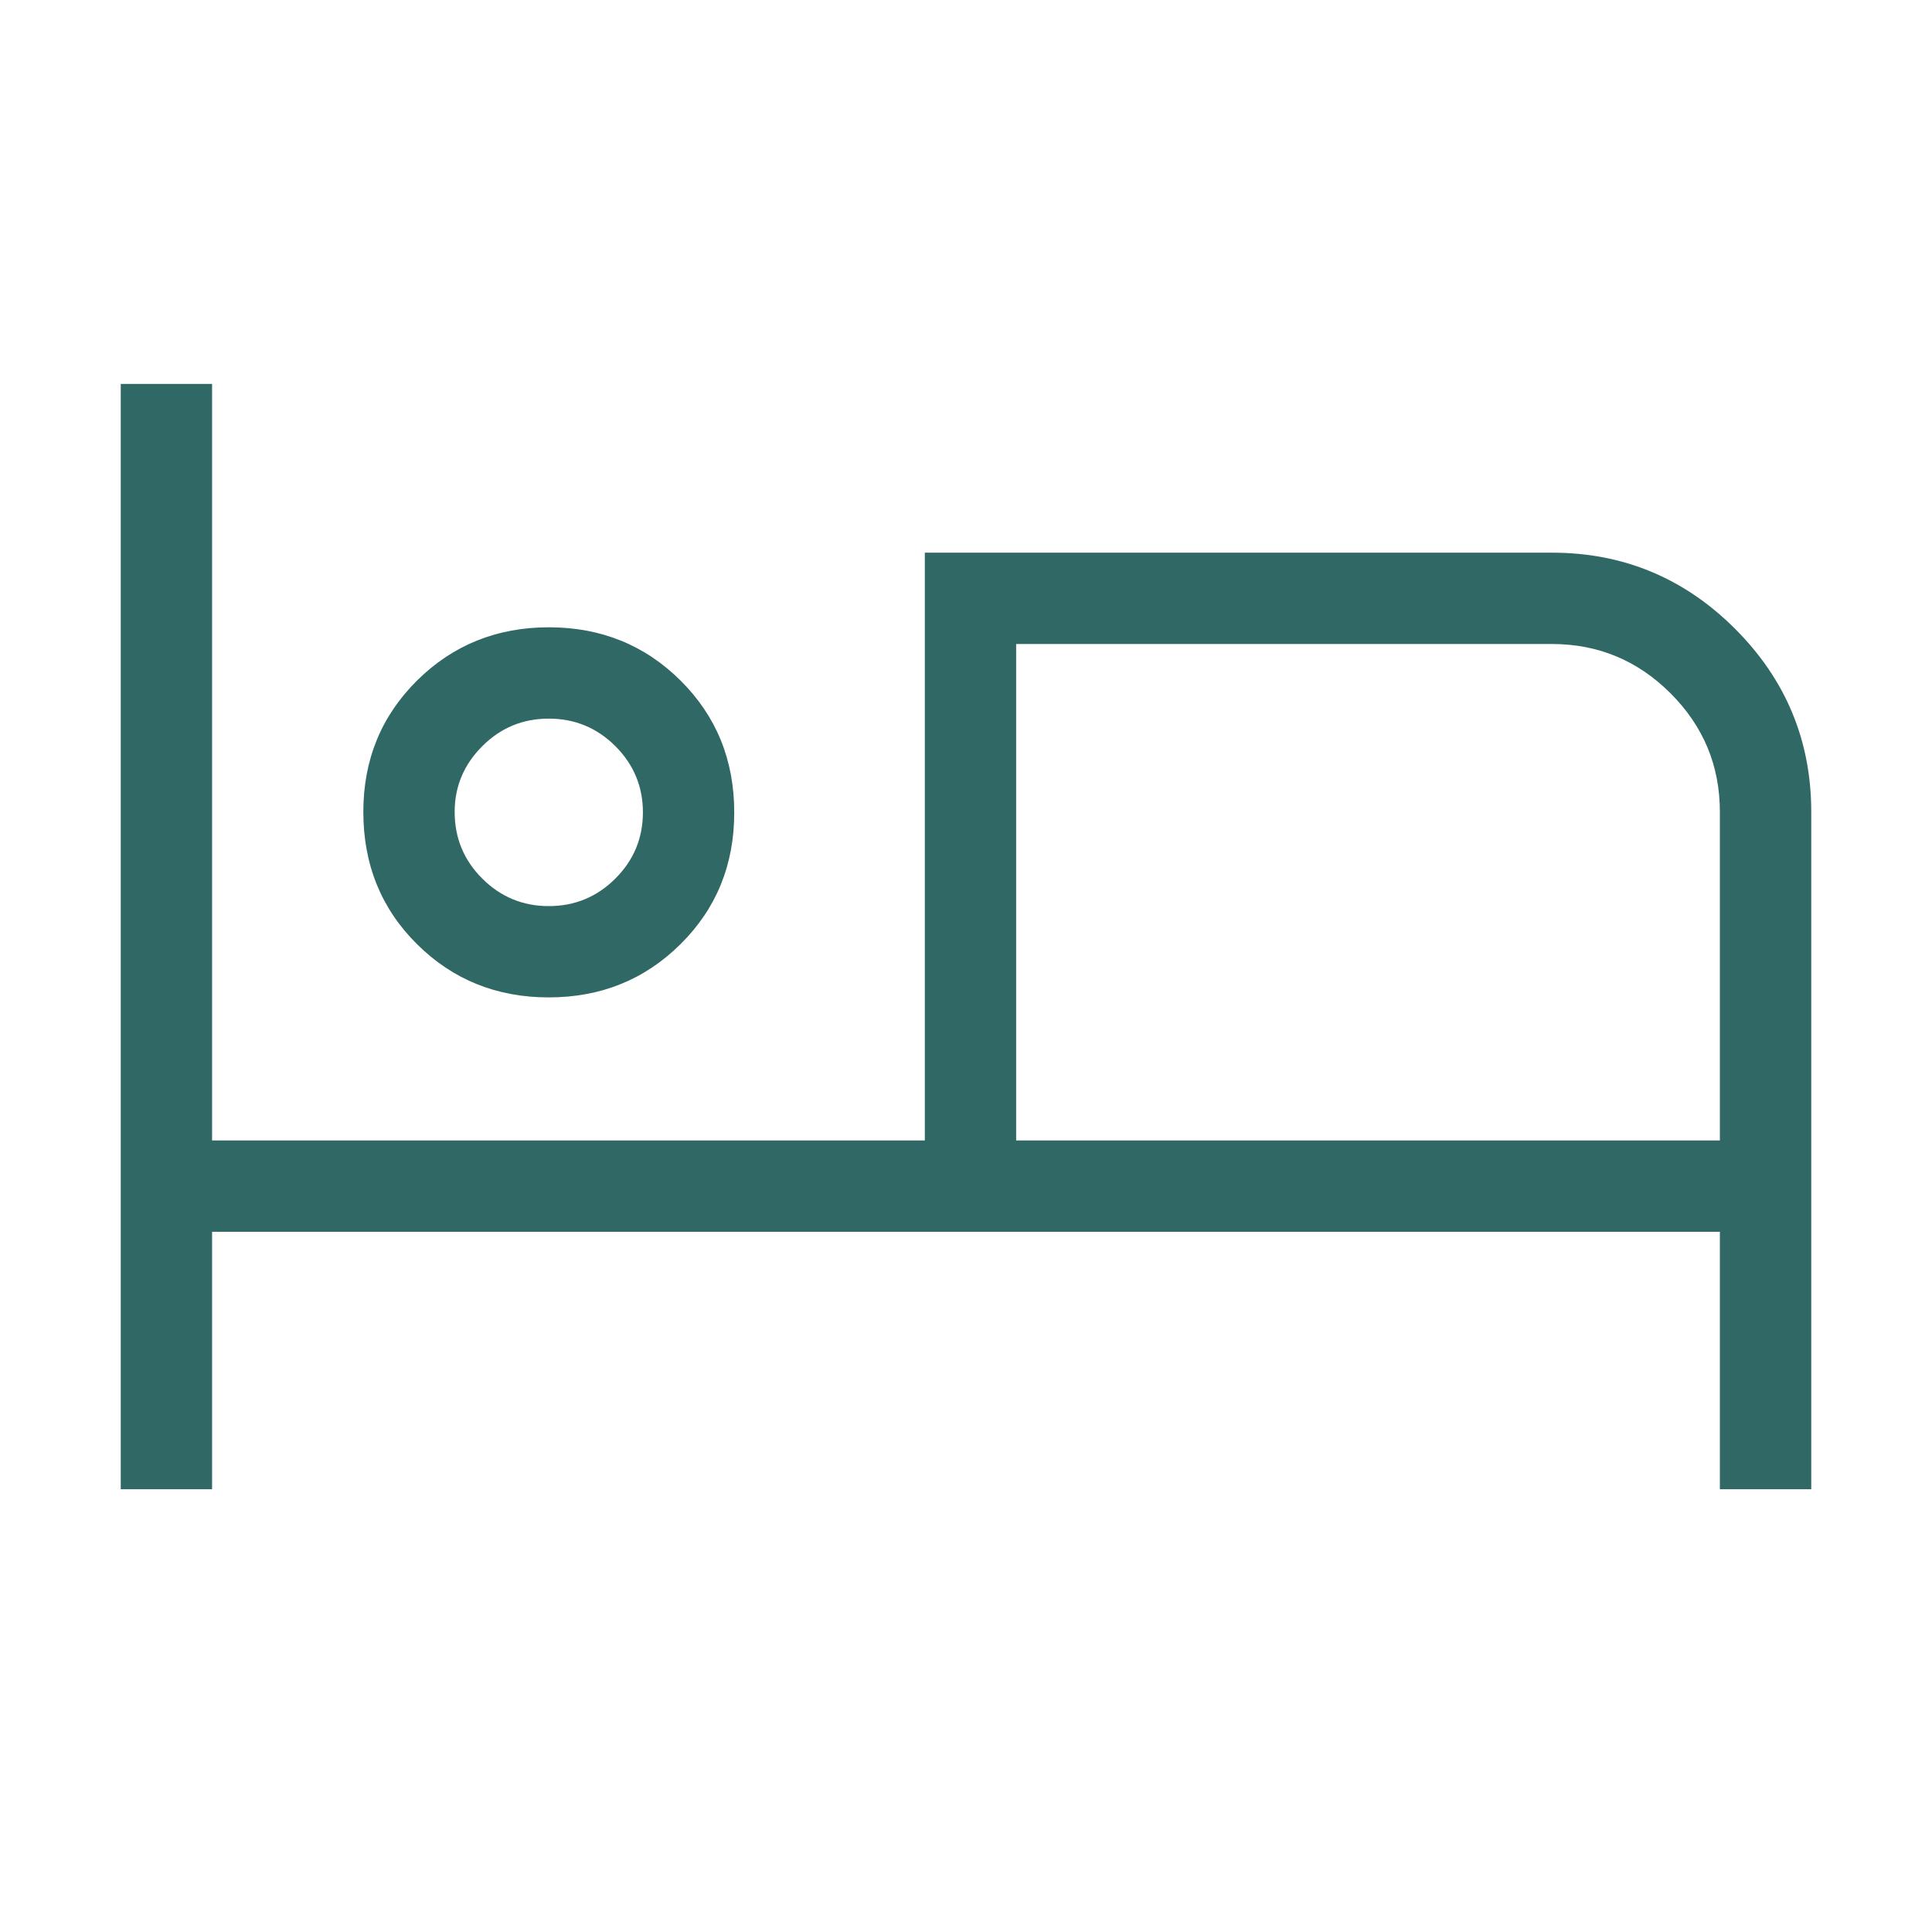 <svg width="48" height="48" viewBox="0 0 48 48" fill="none" xmlns="http://www.w3.org/2000/svg">
<path d="M3 37V9.538H5.269V28.334H22.977V13.731H38.557C40.329 13.731 41.846 14.362 43.108 15.623C44.369 16.885 45 18.401 45 20.173V37H42.73V30.604H5.269V37H3ZM13.633 24.78C12.339 24.78 11.248 24.339 10.36 23.457C9.471 22.575 9.027 21.479 9.027 20.171C9.027 18.878 9.472 17.79 10.362 16.907C11.252 16.026 12.344 15.585 13.637 15.585C14.93 15.585 16.021 16.026 16.91 16.91C17.798 17.794 18.242 18.885 18.242 20.185C18.242 21.485 17.797 22.576 16.907 23.457C16.017 24.34 14.926 24.78 13.633 24.78ZM25.246 28.334H42.73V20.173C42.73 19.025 42.322 18.043 41.505 17.226C40.688 16.409 39.705 16 38.557 16H25.246V28.334ZM13.634 22.512C14.281 22.512 14.832 22.283 15.289 21.827C15.745 21.371 15.973 20.823 15.973 20.183C15.973 19.543 15.745 18.995 15.289 18.538C14.832 18.082 14.281 17.854 13.634 17.854C12.989 17.854 12.437 18.082 11.981 18.54C11.524 18.997 11.296 19.541 11.296 20.173C11.296 20.819 11.524 21.371 11.981 21.827C12.437 22.283 12.989 22.512 13.634 22.512Z" fill="#306865"/>
</svg>
